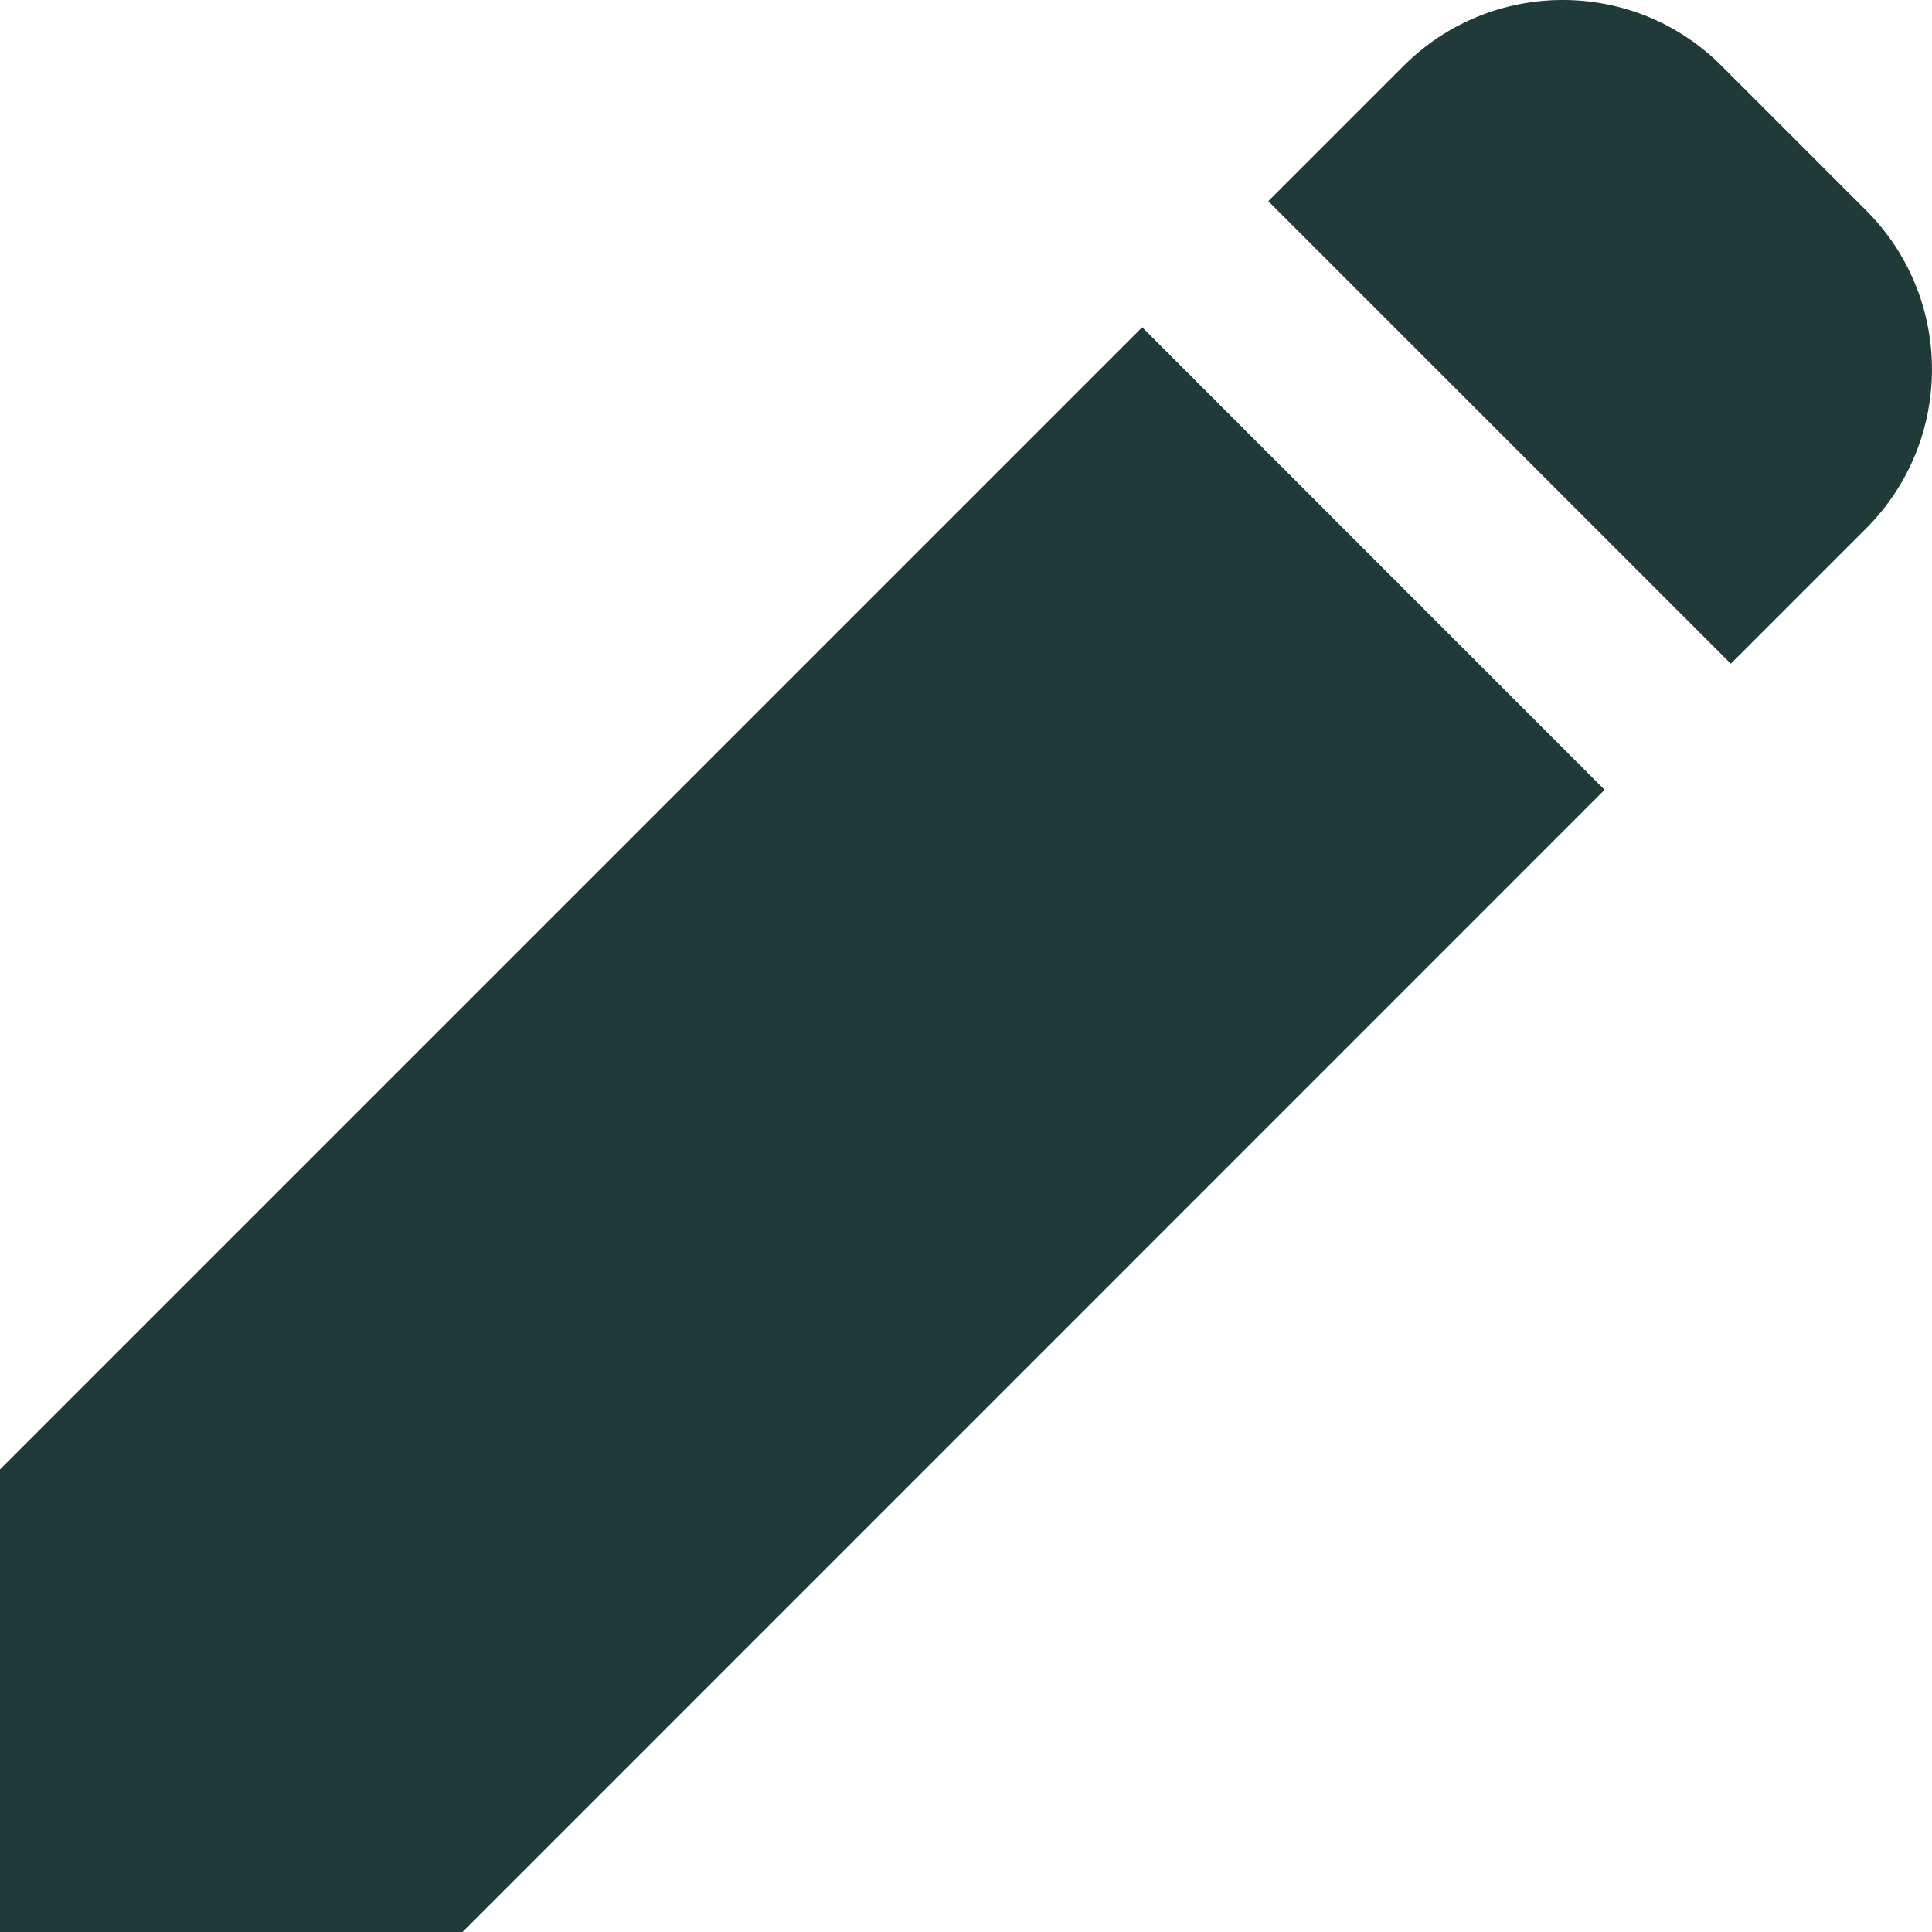 <?xml version="1.0" encoding="utf-8"?>
<!-- Generator: Adobe Illustrator 25.1.0, SVG Export Plug-In . SVG Version: 6.00 Build 0)  -->
<svg version="1.1" id="レイヤー_1" xmlns="http://www.w3.org/2000/svg" xmlns:xlink="http://www.w3.org/1999/xlink" x="0px"
	 y="0px" width="17px" height="17px" viewBox="0 0 150 150" style="enable-background:new 0 0 150 150;" xml:space="preserve">
<style type="text/css">
	.st0{fill:#1F3A39;}
</style>
<g id="Lock">
</g>
<g id="レイヤー_3">
</g>
<g id="_x31_">
	<g>
		<path class="st0" d="M144.89,16.34L133.66,5.11c-6.81-6.82-17.86-6.81-24.68,0L98.47,15.62l35.91,35.91l10.51-10.51
			C151.7,34.2,151.7,23.16,144.89,16.34z"/>
		<polygon class="st0" points="0,114.09 0,150 35.91,150 124.58,61.32 88.68,25.41 		"/>
	</g>
</g>
<g id="レイヤー_4">
</g>
<g id="レイヤー_5">
</g>
<g id="レイヤー_6">
</g>
<g id="レイヤー_7">
</g>
<g id="レイヤー_8">
</g>
<g id="レイヤー_9">
</g>
<g id="レイヤー_10">
</g>
<g id="レイヤー_11">
</g>
<g id="レイヤー_12">
</g>
</svg>
